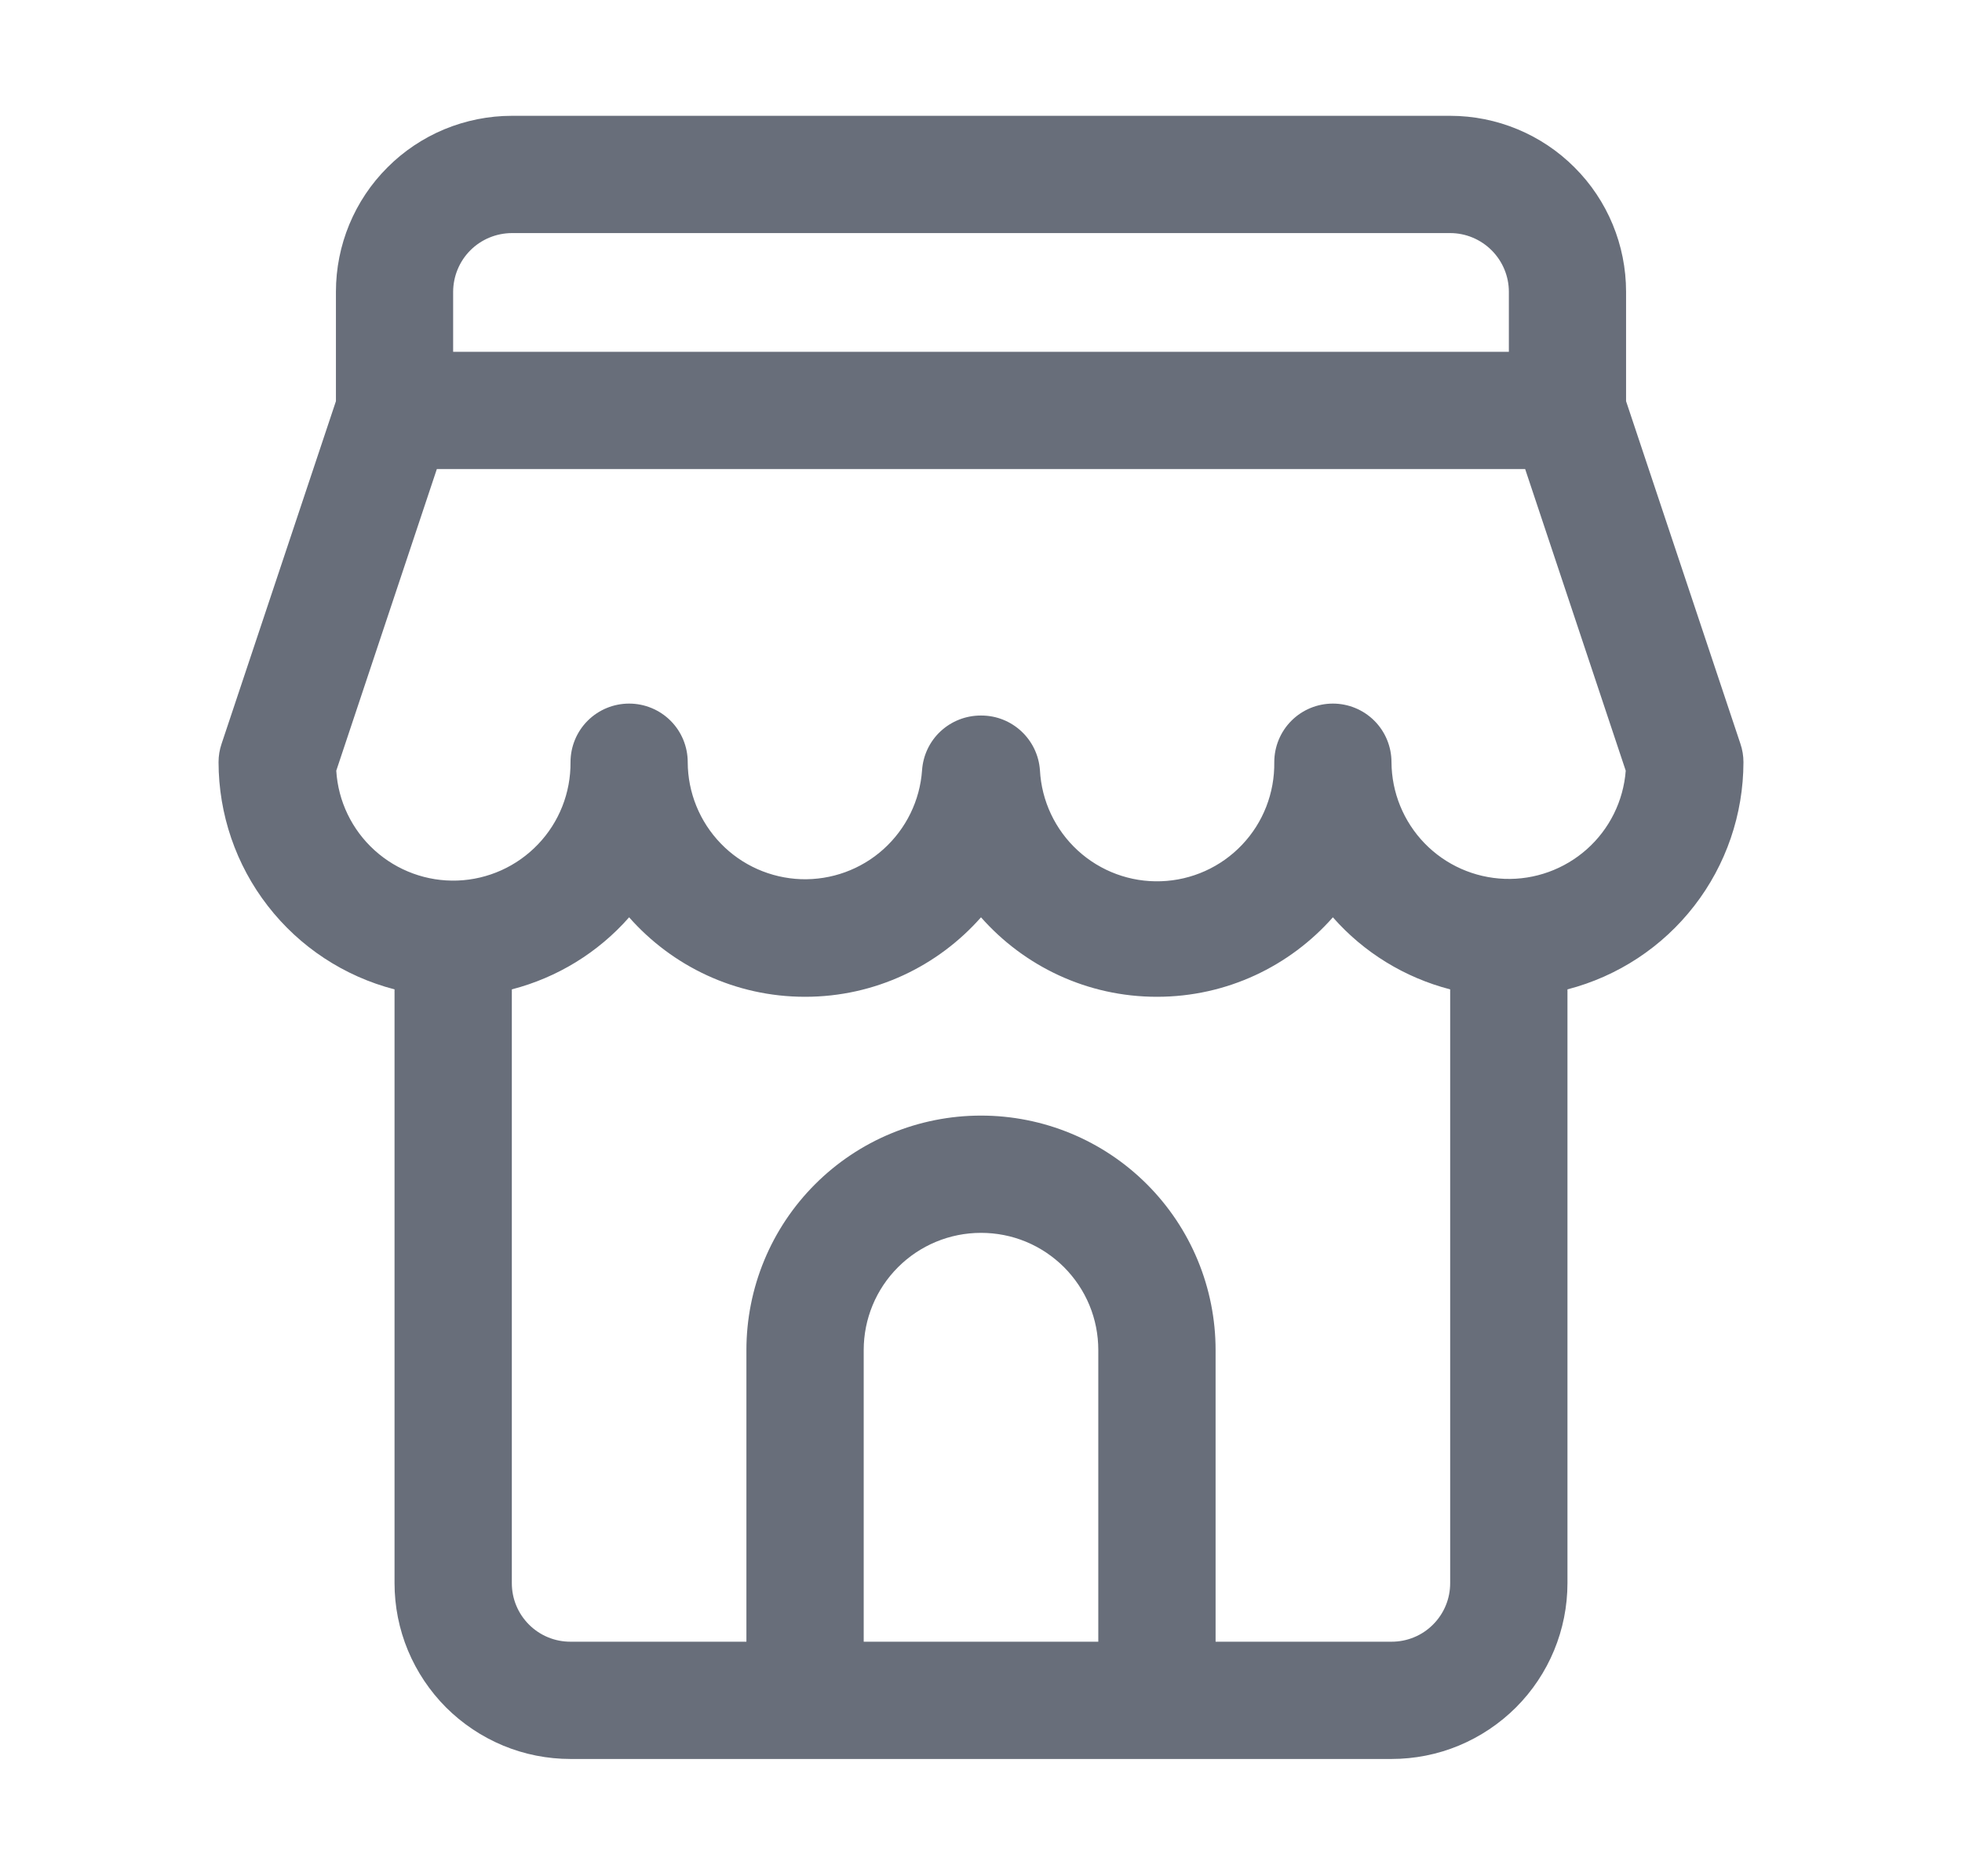 <svg xmlns="http://www.w3.org/2000/svg" width="23" height="22" viewBox="0 0 23 22" fill="none"><path fill-rule="evenodd" clip-rule="evenodd" d="M3.938 4.704V3.421C3.938 2.874 4.155 2.349 4.542 1.963C4.733 1.771 4.961 1.619 5.211 1.515C5.461 1.412 5.729 1.358 6 1.358H17C17.547 1.358 18.072 1.576 18.458 1.963C18.845 2.349 19.062 2.874 19.062 3.421V4.704L20.402 8.72C20.426 8.79 20.438 8.864 20.438 8.937C20.437 9.547 20.235 10.14 19.861 10.622C19.488 11.104 18.965 11.448 18.375 11.601V18.562C18.375 19.11 18.158 19.634 17.771 20.021C17.579 20.212 17.352 20.364 17.102 20.468C16.852 20.572 16.583 20.625 16.312 20.625H6.688C6.417 20.625 6.148 20.572 5.898 20.468C5.648 20.364 5.421 20.212 5.229 20.021C5.038 19.829 4.886 19.602 4.782 19.352C4.678 19.102 4.625 18.833 4.625 18.562V11.601C4.035 11.448 3.512 11.104 3.139 10.622C2.765 10.14 2.563 9.547 2.562 8.937C2.562 8.863 2.574 8.79 2.598 8.72L3.938 4.704ZM17 11.601C16.467 11.463 15.988 11.169 15.625 10.756C15.121 11.327 14.384 11.688 13.562 11.688C12.741 11.688 12.004 11.327 11.5 10.756C10.996 11.327 10.259 11.688 9.438 11.688C8.616 11.688 7.879 11.327 7.375 10.756C7.012 11.169 6.533 11.463 6 11.601V18.562C6 18.653 6.017 18.742 6.052 18.826C6.086 18.909 6.137 18.985 6.201 19.049C6.265 19.113 6.341 19.164 6.424 19.198C6.508 19.233 6.597 19.25 6.688 19.25H8.75V15.83C8.75 15.469 8.821 15.111 8.959 14.778C9.097 14.444 9.3 14.141 9.555 13.886C9.81 13.631 10.113 13.428 10.447 13.29C10.78 13.152 11.138 13.081 11.499 13.081H11.501C11.862 13.081 12.22 13.152 12.553 13.29C12.887 13.428 13.19 13.631 13.445 13.886C13.7 14.141 13.903 14.444 14.041 14.778C14.179 15.111 14.25 15.469 14.25 15.83V19.25H16.312C16.403 19.25 16.492 19.233 16.576 19.198C16.66 19.164 16.735 19.113 16.799 19.049C16.863 18.985 16.914 18.909 16.948 18.826C16.983 18.742 17 18.653 17 18.562V11.601ZM12.875 19.25V15.83C12.875 15.649 12.84 15.471 12.771 15.304C12.702 15.137 12.6 14.986 12.473 14.858C12.345 14.731 12.194 14.629 12.027 14.56C11.86 14.491 11.682 14.456 11.501 14.456H11.499C11.134 14.456 10.785 14.601 10.527 14.859C10.27 15.116 10.125 15.465 10.125 15.83V19.25H12.875ZM17.879 5.5H5.121L3.942 9.037C3.964 9.395 4.125 9.729 4.391 9.97C4.656 10.21 5.005 10.338 5.363 10.325C5.721 10.312 6.06 10.159 6.307 9.9C6.555 9.641 6.691 9.296 6.688 8.937C6.688 8.755 6.76 8.58 6.889 8.451C7.018 8.322 7.193 8.25 7.375 8.25C7.557 8.25 7.732 8.322 7.861 8.451C7.99 8.58 8.062 8.755 8.062 8.937C8.063 9.293 8.202 9.635 8.45 9.891C8.697 10.147 9.035 10.296 9.39 10.309C9.746 10.321 10.093 10.195 10.357 9.957C10.622 9.718 10.784 9.387 10.809 9.032C10.821 8.857 10.898 8.694 11.026 8.575C11.154 8.456 11.322 8.39 11.497 8.39H11.504C11.866 8.39 12.166 8.671 12.191 9.032C12.21 9.391 12.369 9.729 12.635 9.973C12.9 10.216 13.251 10.346 13.611 10.333C13.97 10.321 14.311 10.168 14.559 9.907C14.808 9.646 14.943 9.298 14.938 8.937C14.938 8.755 15.01 8.58 15.139 8.451C15.268 8.322 15.443 8.25 15.625 8.25C15.807 8.25 15.982 8.322 16.111 8.451C16.24 8.58 16.312 8.755 16.312 8.937C16.314 9.292 16.453 9.633 16.7 9.888C16.947 10.143 17.283 10.292 17.638 10.305C17.992 10.318 18.338 10.193 18.603 9.957C18.868 9.721 19.031 9.391 19.058 9.037L17.879 5.5ZM17.688 4.125V3.421C17.688 3.239 17.615 3.064 17.486 2.935C17.357 2.806 17.182 2.733 17 2.733H6C5.818 2.734 5.643 2.806 5.514 2.935C5.385 3.064 5.313 3.239 5.312 3.421V4.125H17.688Z" fill="#686E7A"></path></svg>